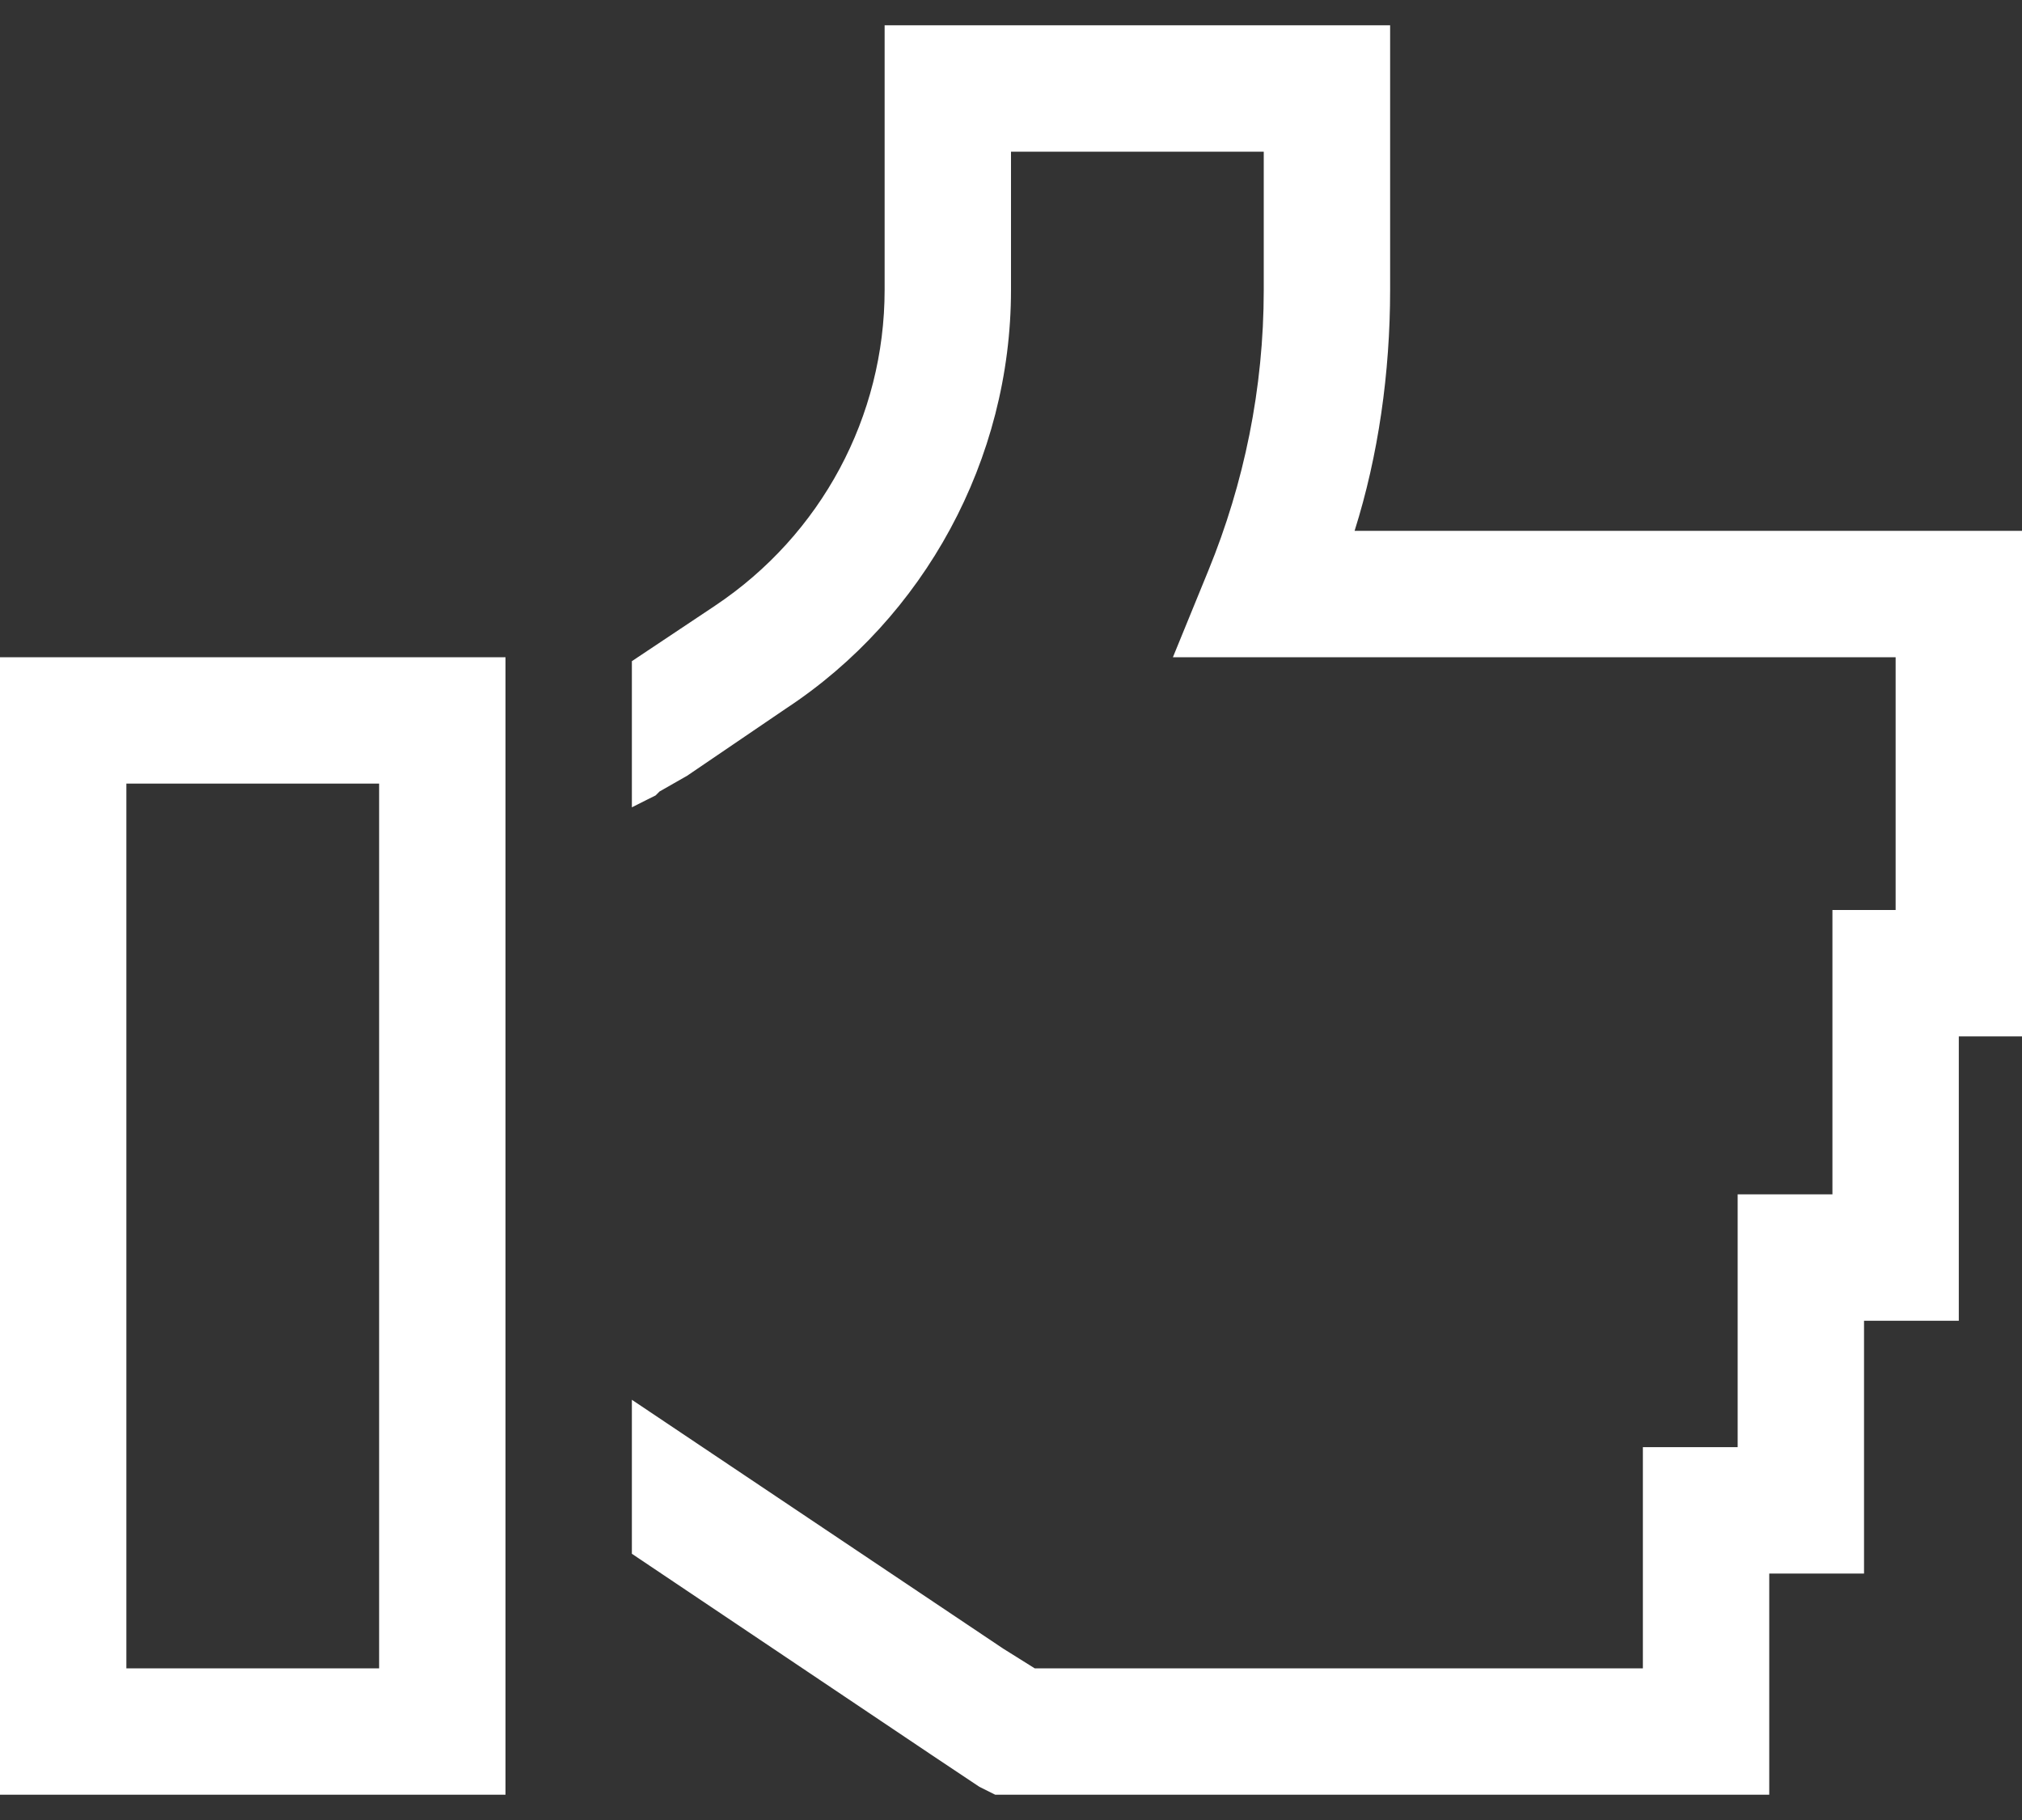 <svg xmlns="http://www.w3.org/2000/svg" width="40" height="36" viewBox="0 0 40 36" fill="none"><rect x="0" y="0" width="40" height="36" fill="#333333" stroke="none"/><path d="M17.5 0.5H18.75H26.25H27.5V1.75V5.734C27.5 7.375 27.266 9.016 26.797 10.5H35H38.75H40V11.75V19.25V20.5H38.75V24.875V26.125H37.5H36.875V29.875V31.125H35.625H35V34.25V35.5H33.75H30H21.25H20.078H19.688L19.375 35.344L18.438 34.719L12.5 30.734V27.688L19.844 32.609L20.469 33H21.25H30H32.5V29.875V28.625H33.75H34.375V24.875V23.625H35.625H36.25V19.25V18H37.5V13H35H25.078H23.203L23.906 11.281C24.609 9.562 25 7.688 25 5.734V3H20V5.734C20 9.094 18.281 12.219 15.547 14.016L13.594 15.344L13.047 15.656L12.969 15.734L12.812 15.812L12.5 15.969V13.078L14.141 11.984C16.25 10.578 17.5 8.234 17.5 5.734V1.75V0.5ZM2.5 15.5V33H7.5V15.5H2.5ZM0 13H2.5H7.5H10V15.5V33V35.5H7.5H2.5H0V33V15.5V13Z" fill="white"></path></svg>